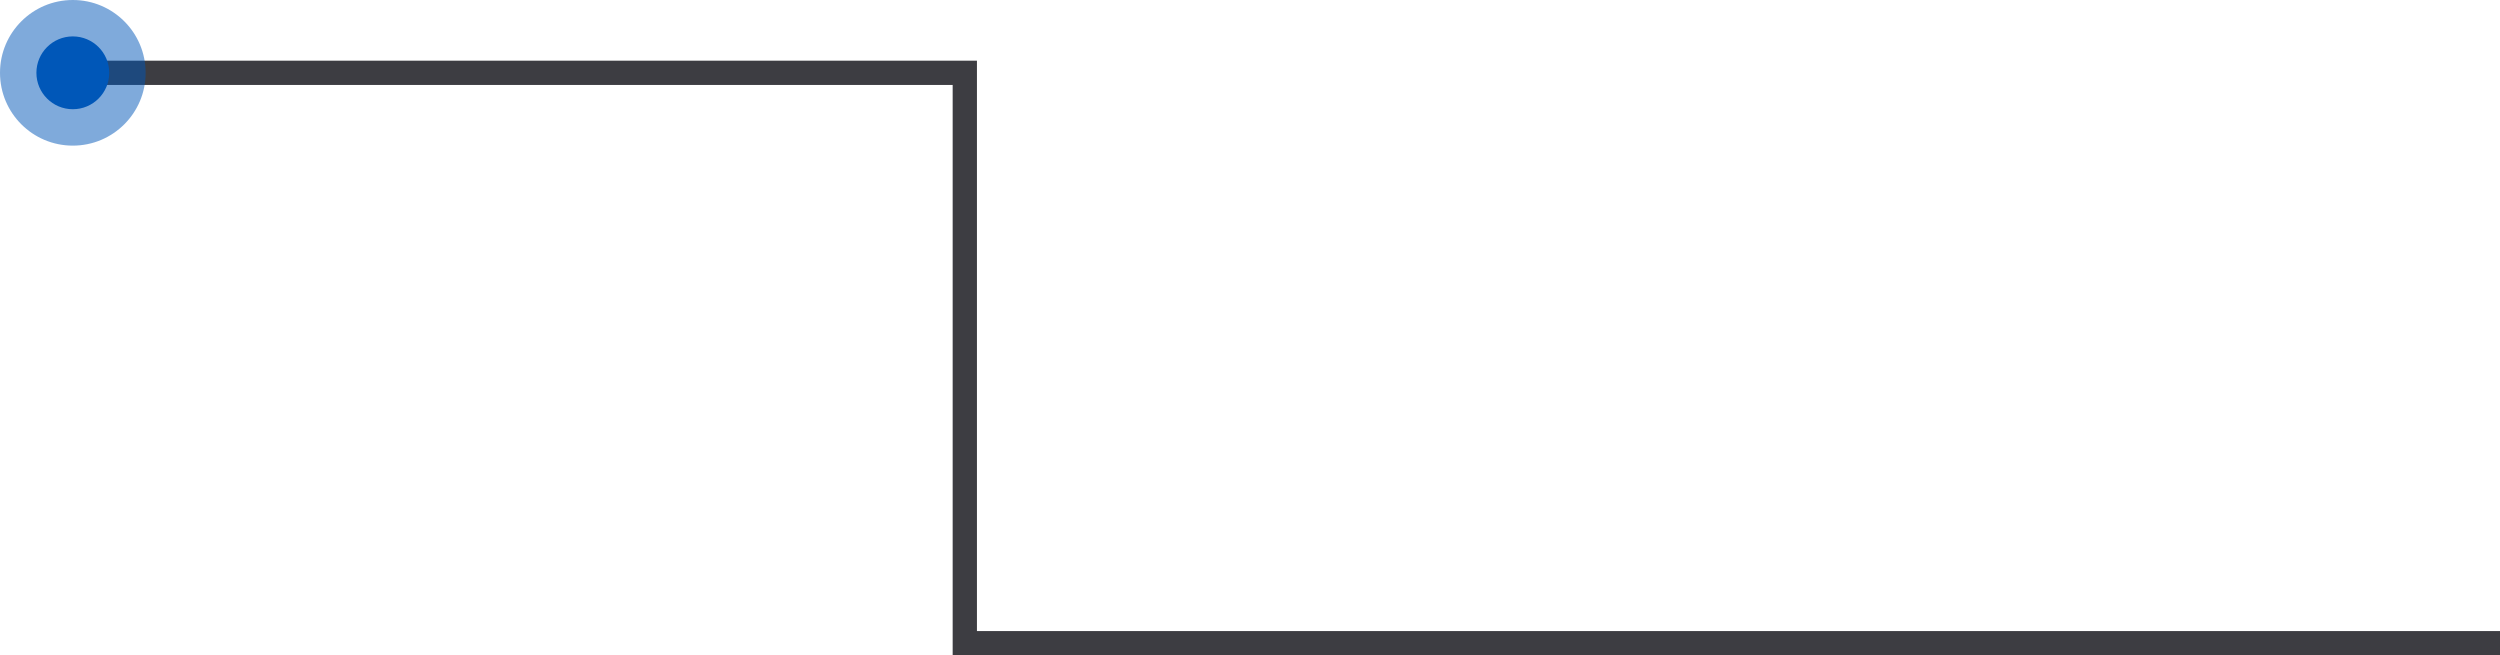 <?xml version="1.0" encoding="UTF-8"?> <svg xmlns="http://www.w3.org/2000/svg" width="206" height="54" viewBox="0 0 206 54" fill="none"> <path d="M206 53H79.5V6H8.5" stroke="#3D3D42" stroke-width="2"></path> <circle cx="6" cy="6" r="6" fill="#0057B8" fill-opacity="0.5"></circle> <circle cx="6" cy="6" r="3" fill="#0057B8"></circle> </svg> 